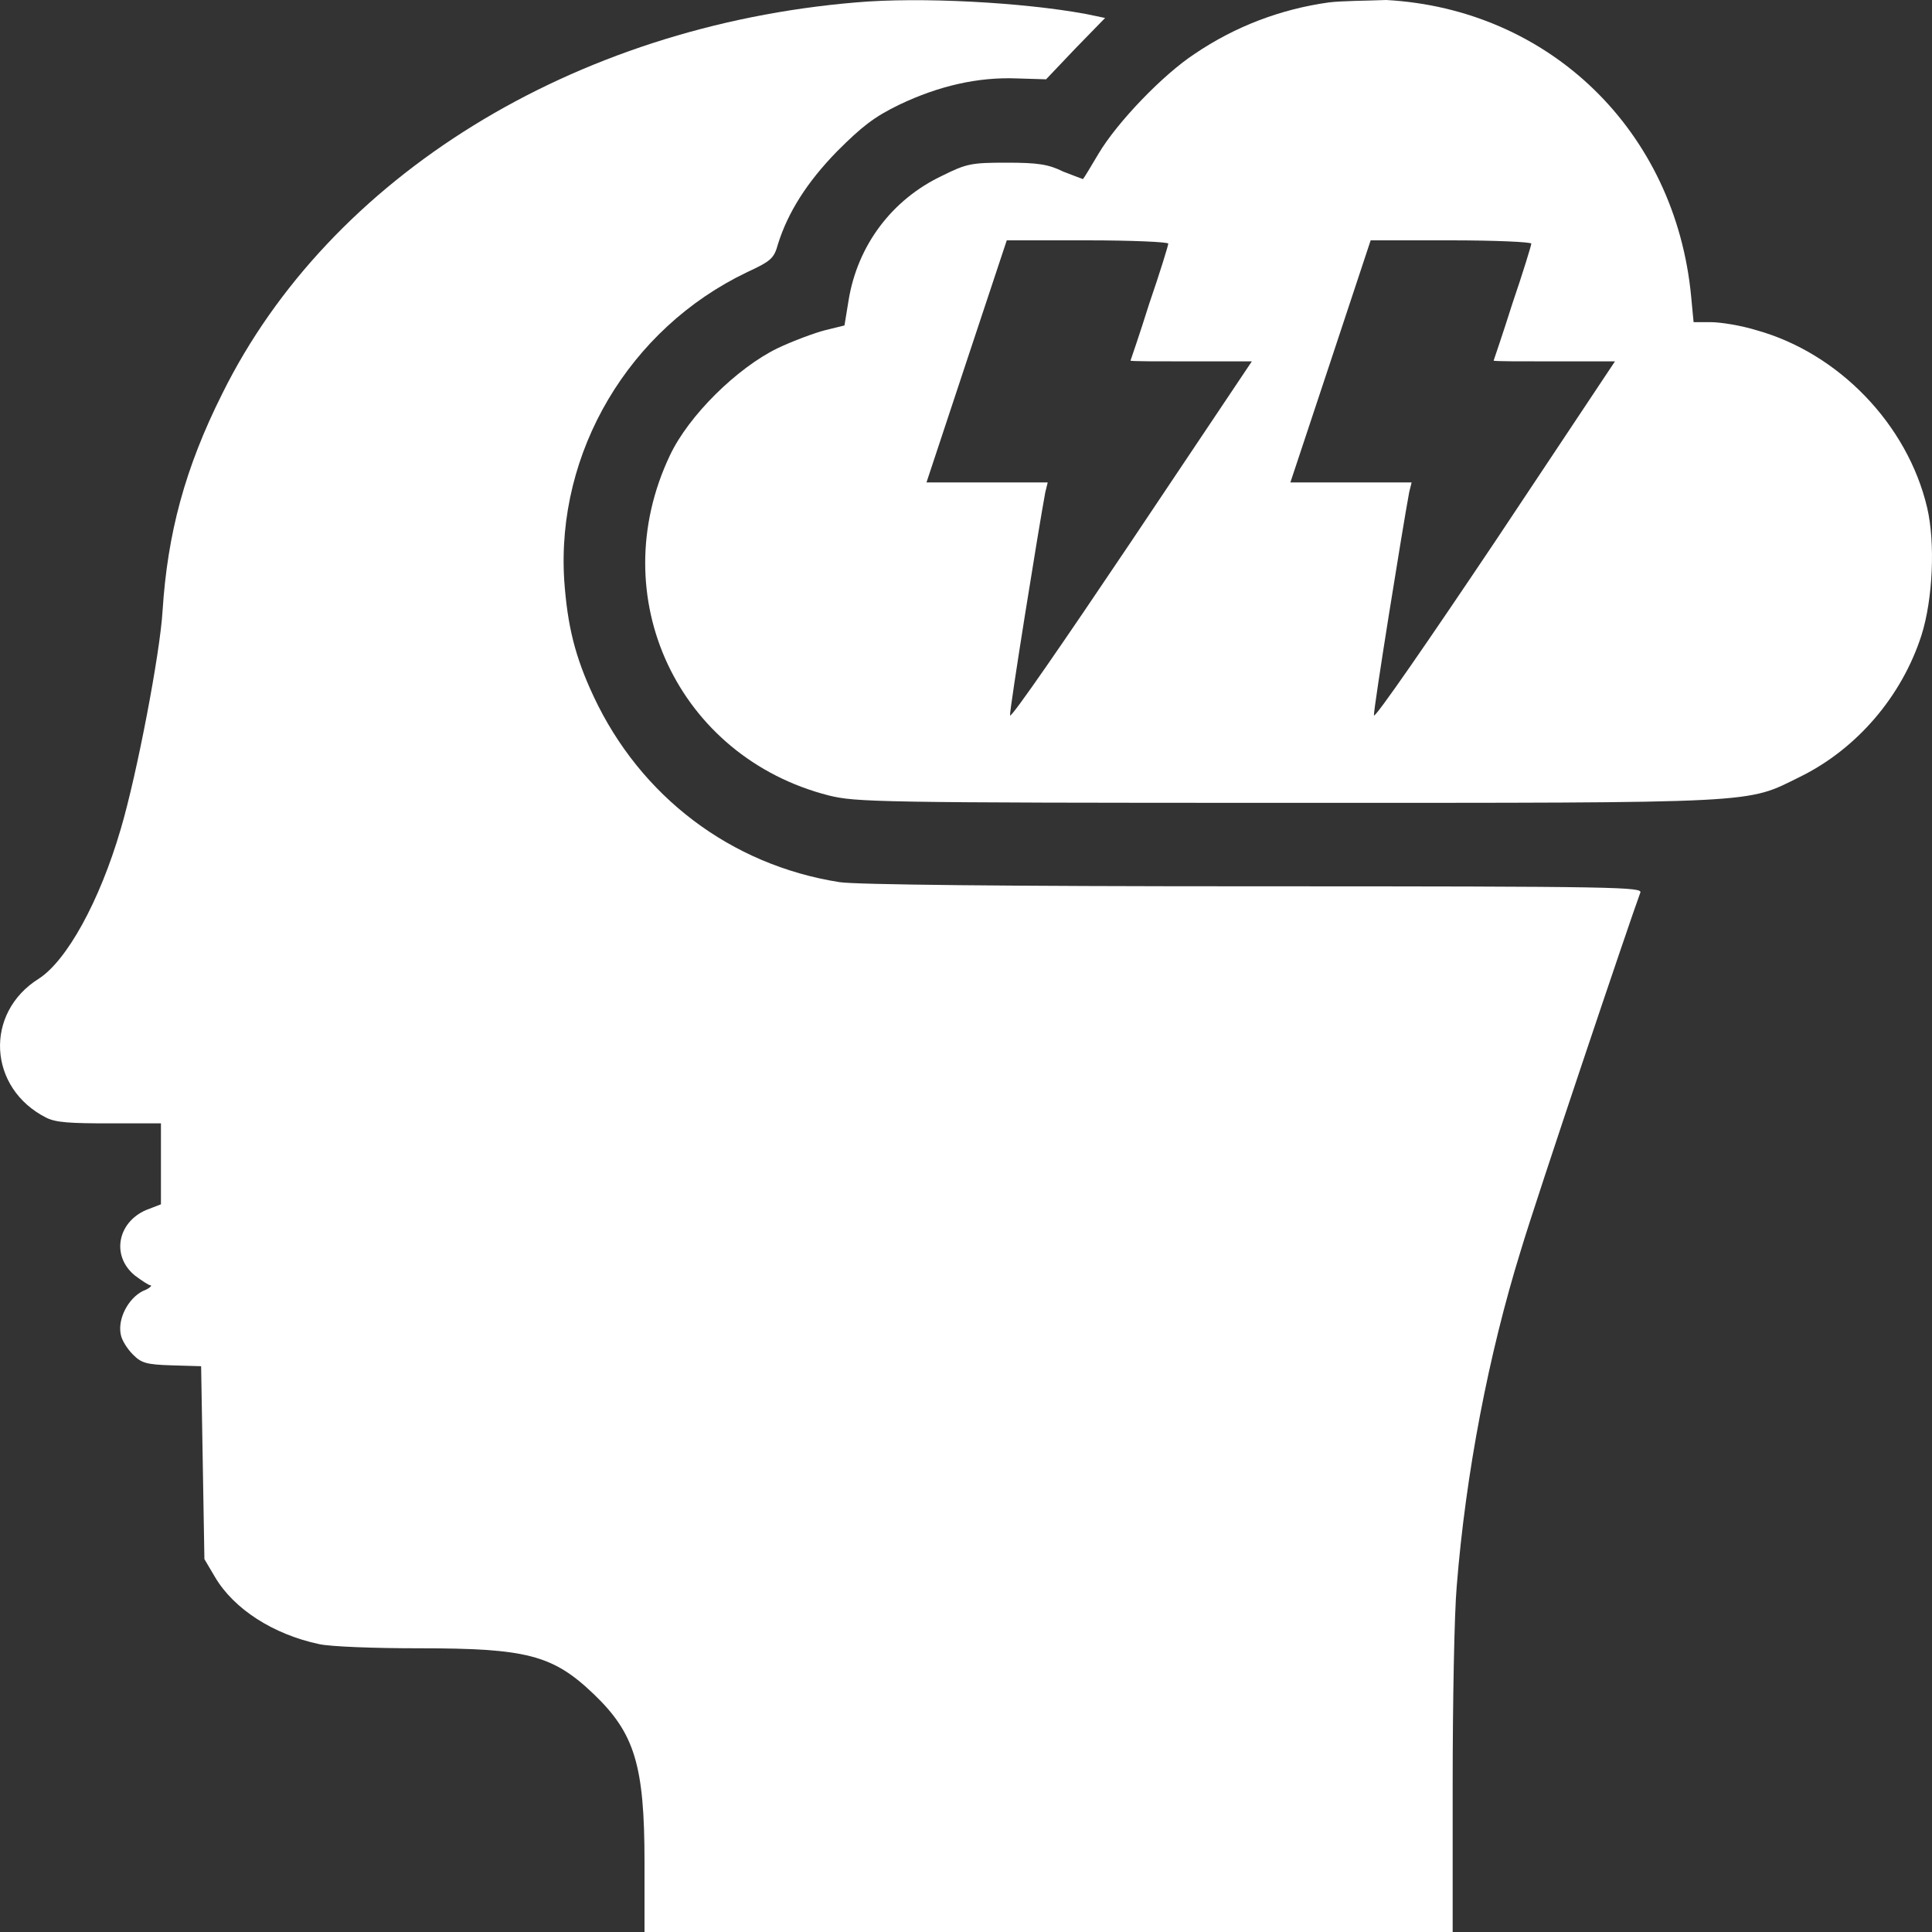 <svg width="20" height="20" viewBox="0 0 20 20" fill="none" xmlns="http://www.w3.org/2000/svg">
<rect x="0" y="0" width="20" height="20" fill="#333333" stroke="none"/>
<path d="M8.861 0.025C5.934 0.271 3.414 1.828 2.303 4.071C1.912 4.85 1.734 5.527 1.683 6.322C1.658 6.754 1.42 8.007 1.25 8.582C1.03 9.335 0.69 9.945 0.402 10.131C-0.166 10.486 -0.124 11.265 0.478 11.57C0.58 11.621 0.724 11.629 1.14 11.629H1.666V12.044V12.467L1.513 12.526C1.217 12.653 1.149 13 1.395 13.203C1.463 13.254 1.539 13.305 1.556 13.305C1.581 13.305 1.547 13.339 1.48 13.364C1.327 13.44 1.217 13.652 1.25 13.813C1.259 13.872 1.318 13.965 1.378 14.024C1.463 14.109 1.513 14.126 1.776 14.134L2.082 14.143L2.099 15.142L2.116 16.14L2.226 16.326C2.421 16.657 2.829 16.919 3.304 17.02C3.422 17.046 3.872 17.063 4.339 17.063C5.45 17.063 5.722 17.131 6.146 17.537C6.57 17.943 6.672 18.273 6.672 19.28V20H10.863H15.038V18.468C15.038 17.622 15.055 16.699 15.08 16.42C15.173 15.252 15.411 14.016 15.742 12.949C15.895 12.433 16.887 9.488 16.98 9.242C17.006 9.183 16.802 9.175 12.976 9.175C10.414 9.175 8.852 9.158 8.691 9.132C7.563 8.955 6.63 8.244 6.146 7.211C5.951 6.796 5.874 6.475 5.841 6.009C5.756 4.68 6.511 3.402 7.733 2.818C7.987 2.7 8.013 2.674 8.055 2.522C8.157 2.2 8.352 1.887 8.666 1.566C8.92 1.312 9.048 1.21 9.311 1.083C9.718 0.889 10.125 0.795 10.532 0.812L10.829 0.821L11.135 0.499L11.44 0.186L11.237 0.144C10.592 0.025 9.531 -0.034 8.861 0.025Z" fill="white"/>
<path d="M13.757 0.025C13.264 0.093 12.789 0.271 12.365 0.559C12.043 0.77 11.568 1.261 11.372 1.591C11.287 1.735 11.22 1.845 11.211 1.854C11.211 1.854 11.118 1.82 11.008 1.777C10.855 1.701 10.745 1.684 10.422 1.684C10.057 1.684 10.006 1.693 9.752 1.82C9.234 2.065 8.878 2.539 8.785 3.106L8.742 3.369L8.539 3.419C8.437 3.445 8.208 3.529 8.047 3.606C7.631 3.809 7.13 4.3 6.935 4.714C6.239 6.179 7.02 7.837 8.581 8.235C8.861 8.303 9.056 8.311 13.324 8.311C18.287 8.311 18.067 8.32 18.635 8.041C19.22 7.753 19.687 7.211 19.891 6.576C20.009 6.204 20.035 5.62 19.95 5.256C19.747 4.393 19.034 3.656 18.185 3.419C18.024 3.369 17.812 3.335 17.71 3.335H17.532L17.507 3.072C17.345 1.354 16.039 0.093 14.35 0C14.155 0.008 13.892 0.008 13.757 0.025ZM12.094 2.522C12.094 2.539 12.009 2.818 11.898 3.14C11.797 3.462 11.703 3.733 11.703 3.733C11.703 3.741 11.983 3.741 12.331 3.741H12.959L11.712 5.603C11.024 6.627 10.465 7.44 10.456 7.406C10.448 7.355 10.753 5.459 10.821 5.095L10.846 4.994H10.219H9.591L10.006 3.741L10.422 2.488H11.254C11.72 2.488 12.094 2.505 12.094 2.522ZM15.852 2.522C15.852 2.539 15.767 2.818 15.657 3.14C15.555 3.462 15.462 3.733 15.462 3.733C15.462 3.741 15.742 3.741 16.09 3.741H16.718L15.479 5.603C14.792 6.627 14.232 7.44 14.223 7.406C14.215 7.355 14.52 5.459 14.588 5.095L14.613 4.994H13.986H13.358L13.774 3.741L14.189 2.488H15.021C15.479 2.488 15.852 2.505 15.852 2.522Z" fill="white"/>
</svg>
